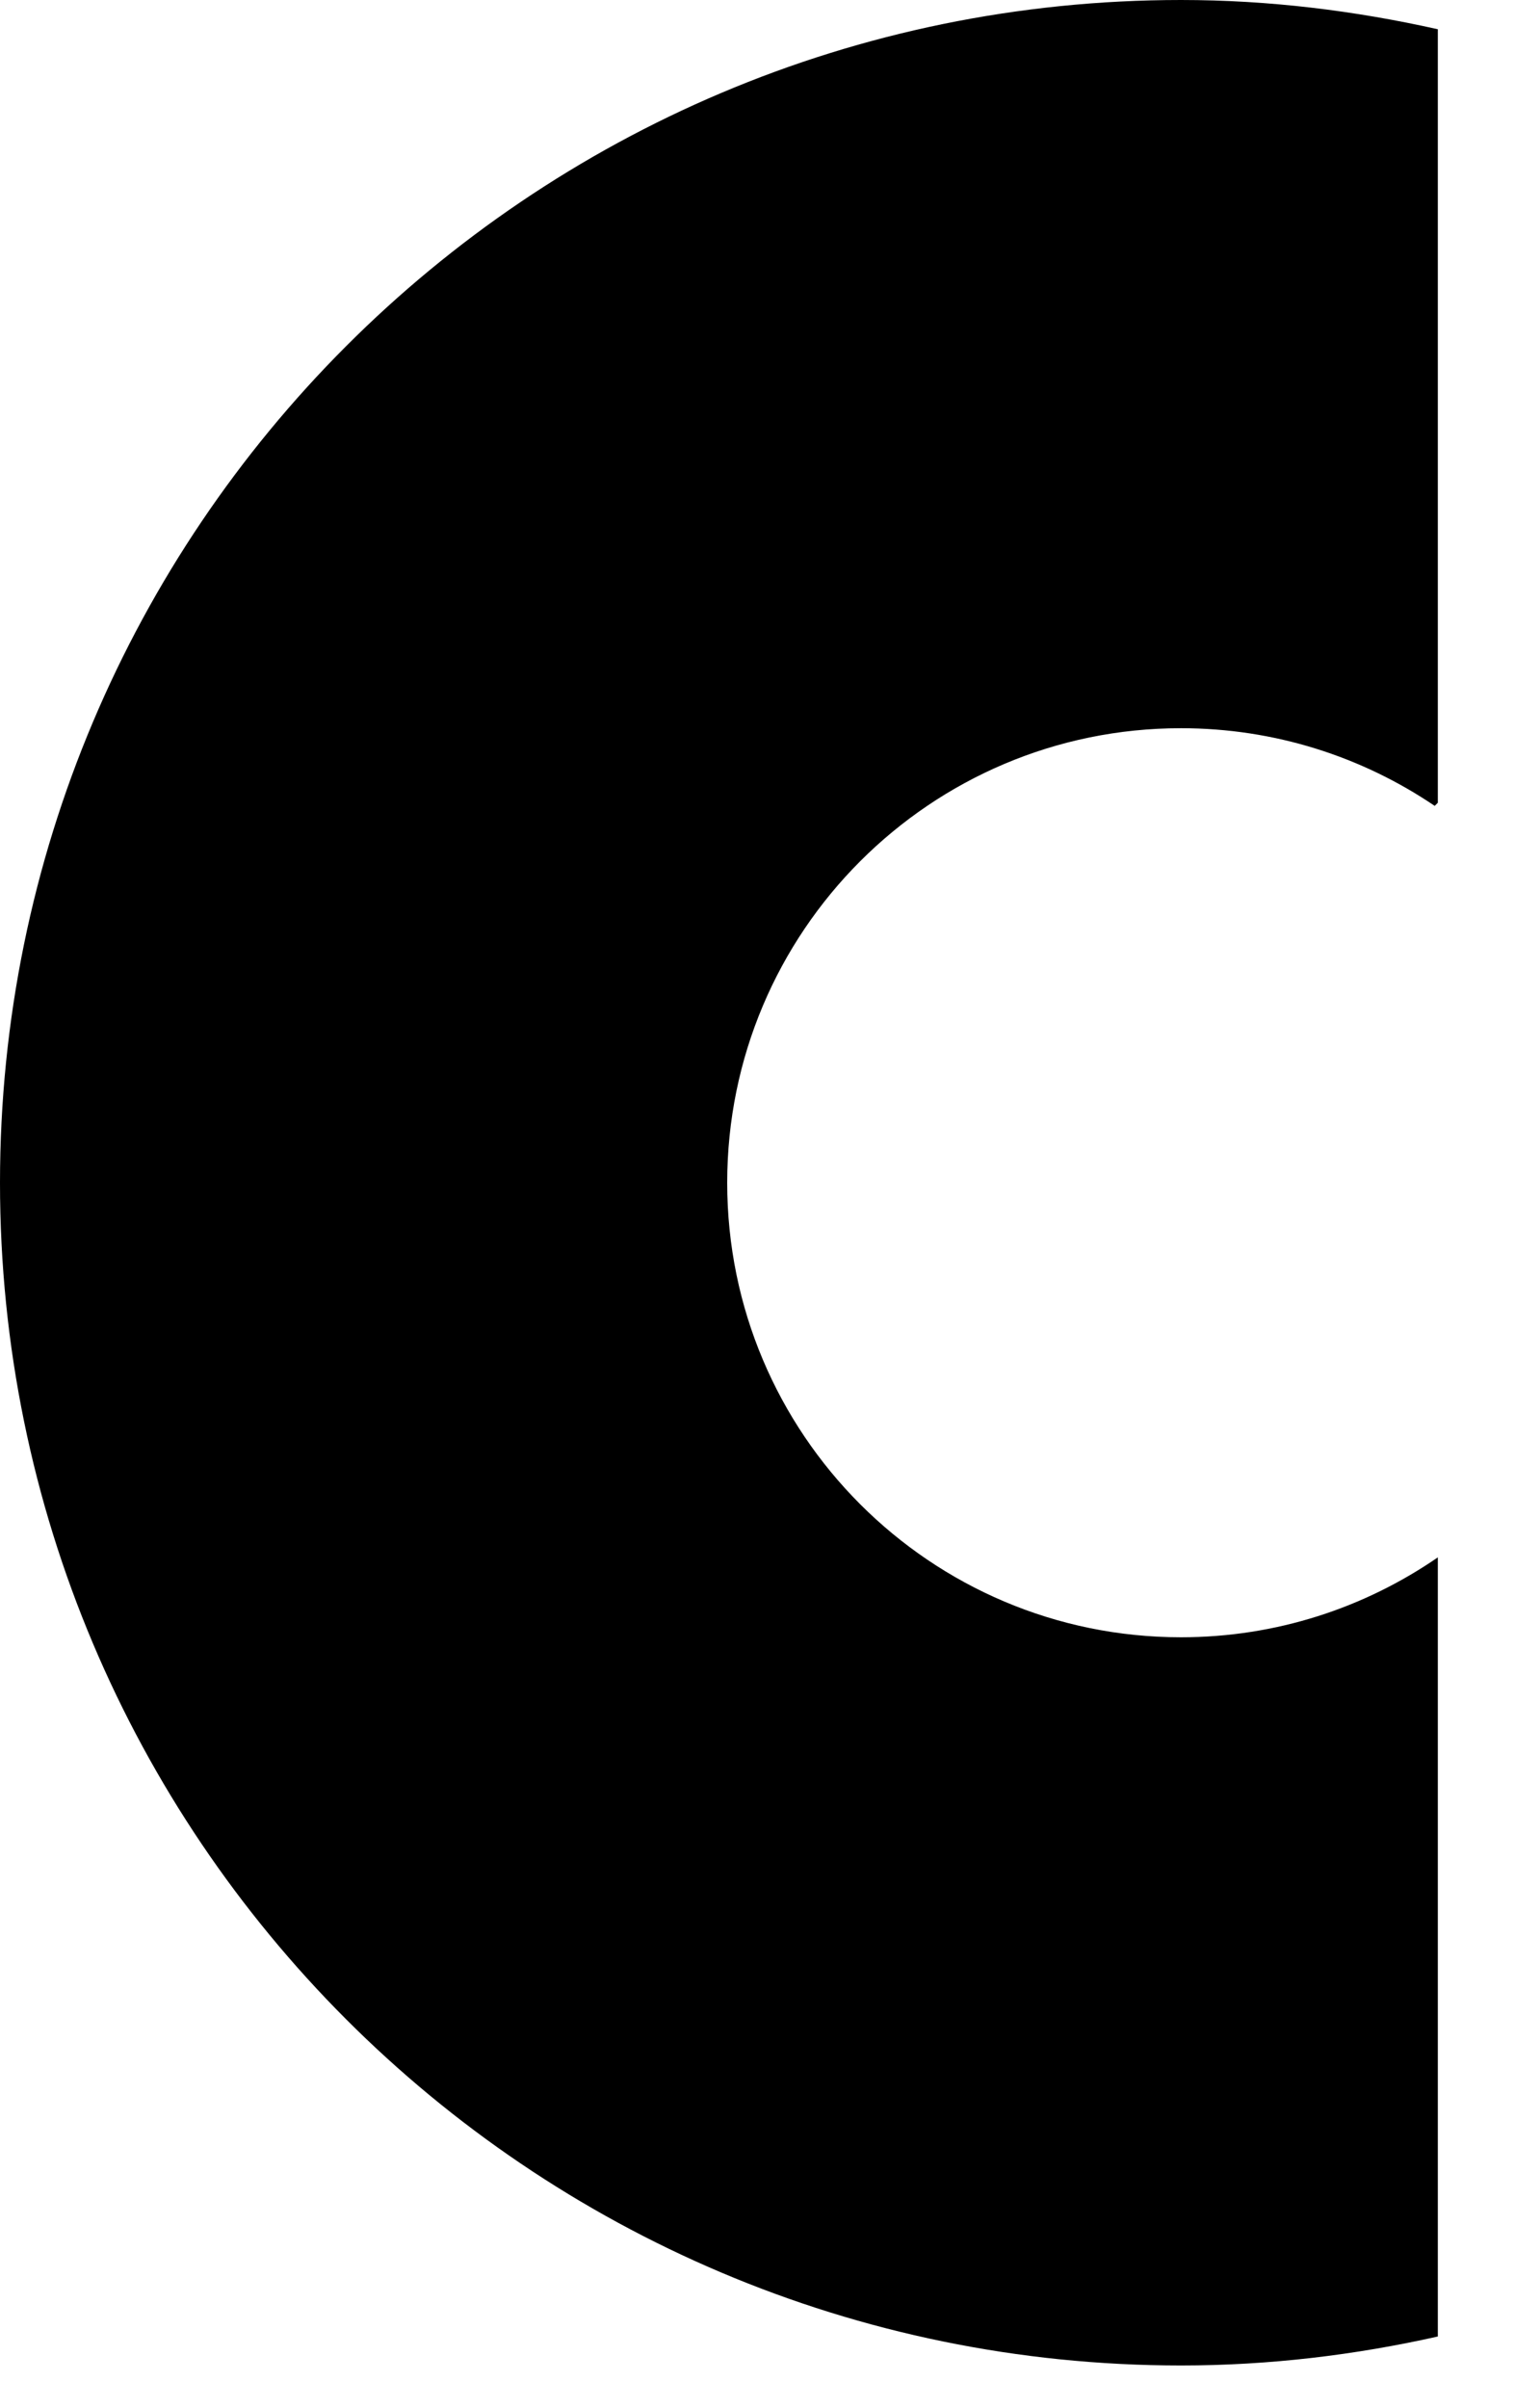 <?xml version="1.0" encoding="utf-8"?>
<svg xmlns="http://www.w3.org/2000/svg" fill="none" height="100%" overflow="visible" preserveAspectRatio="none" style="display: block;" viewBox="0 0 17 27" width="100%">
<path d="M16.134 17.464C15.313 18.029 14.322 18.36 13.252 18.36C10.44 18.36 8.16 16.079 8.16 13.263C8.16 10.447 10.44 8.166 13.252 8.166C14.306 8.166 15.286 8.487 16.099 9.037L16.134 9.002V0.328C15.204 0.12 14.243 0 13.252 0C5.933 0 0 5.937 0 13.263C0 20.588 5.933 26.526 13.252 26.526C14.243 26.526 15.206 26.409 16.134 26.201V17.462V17.464Z" fill="black" id="Vector"/>
</svg>